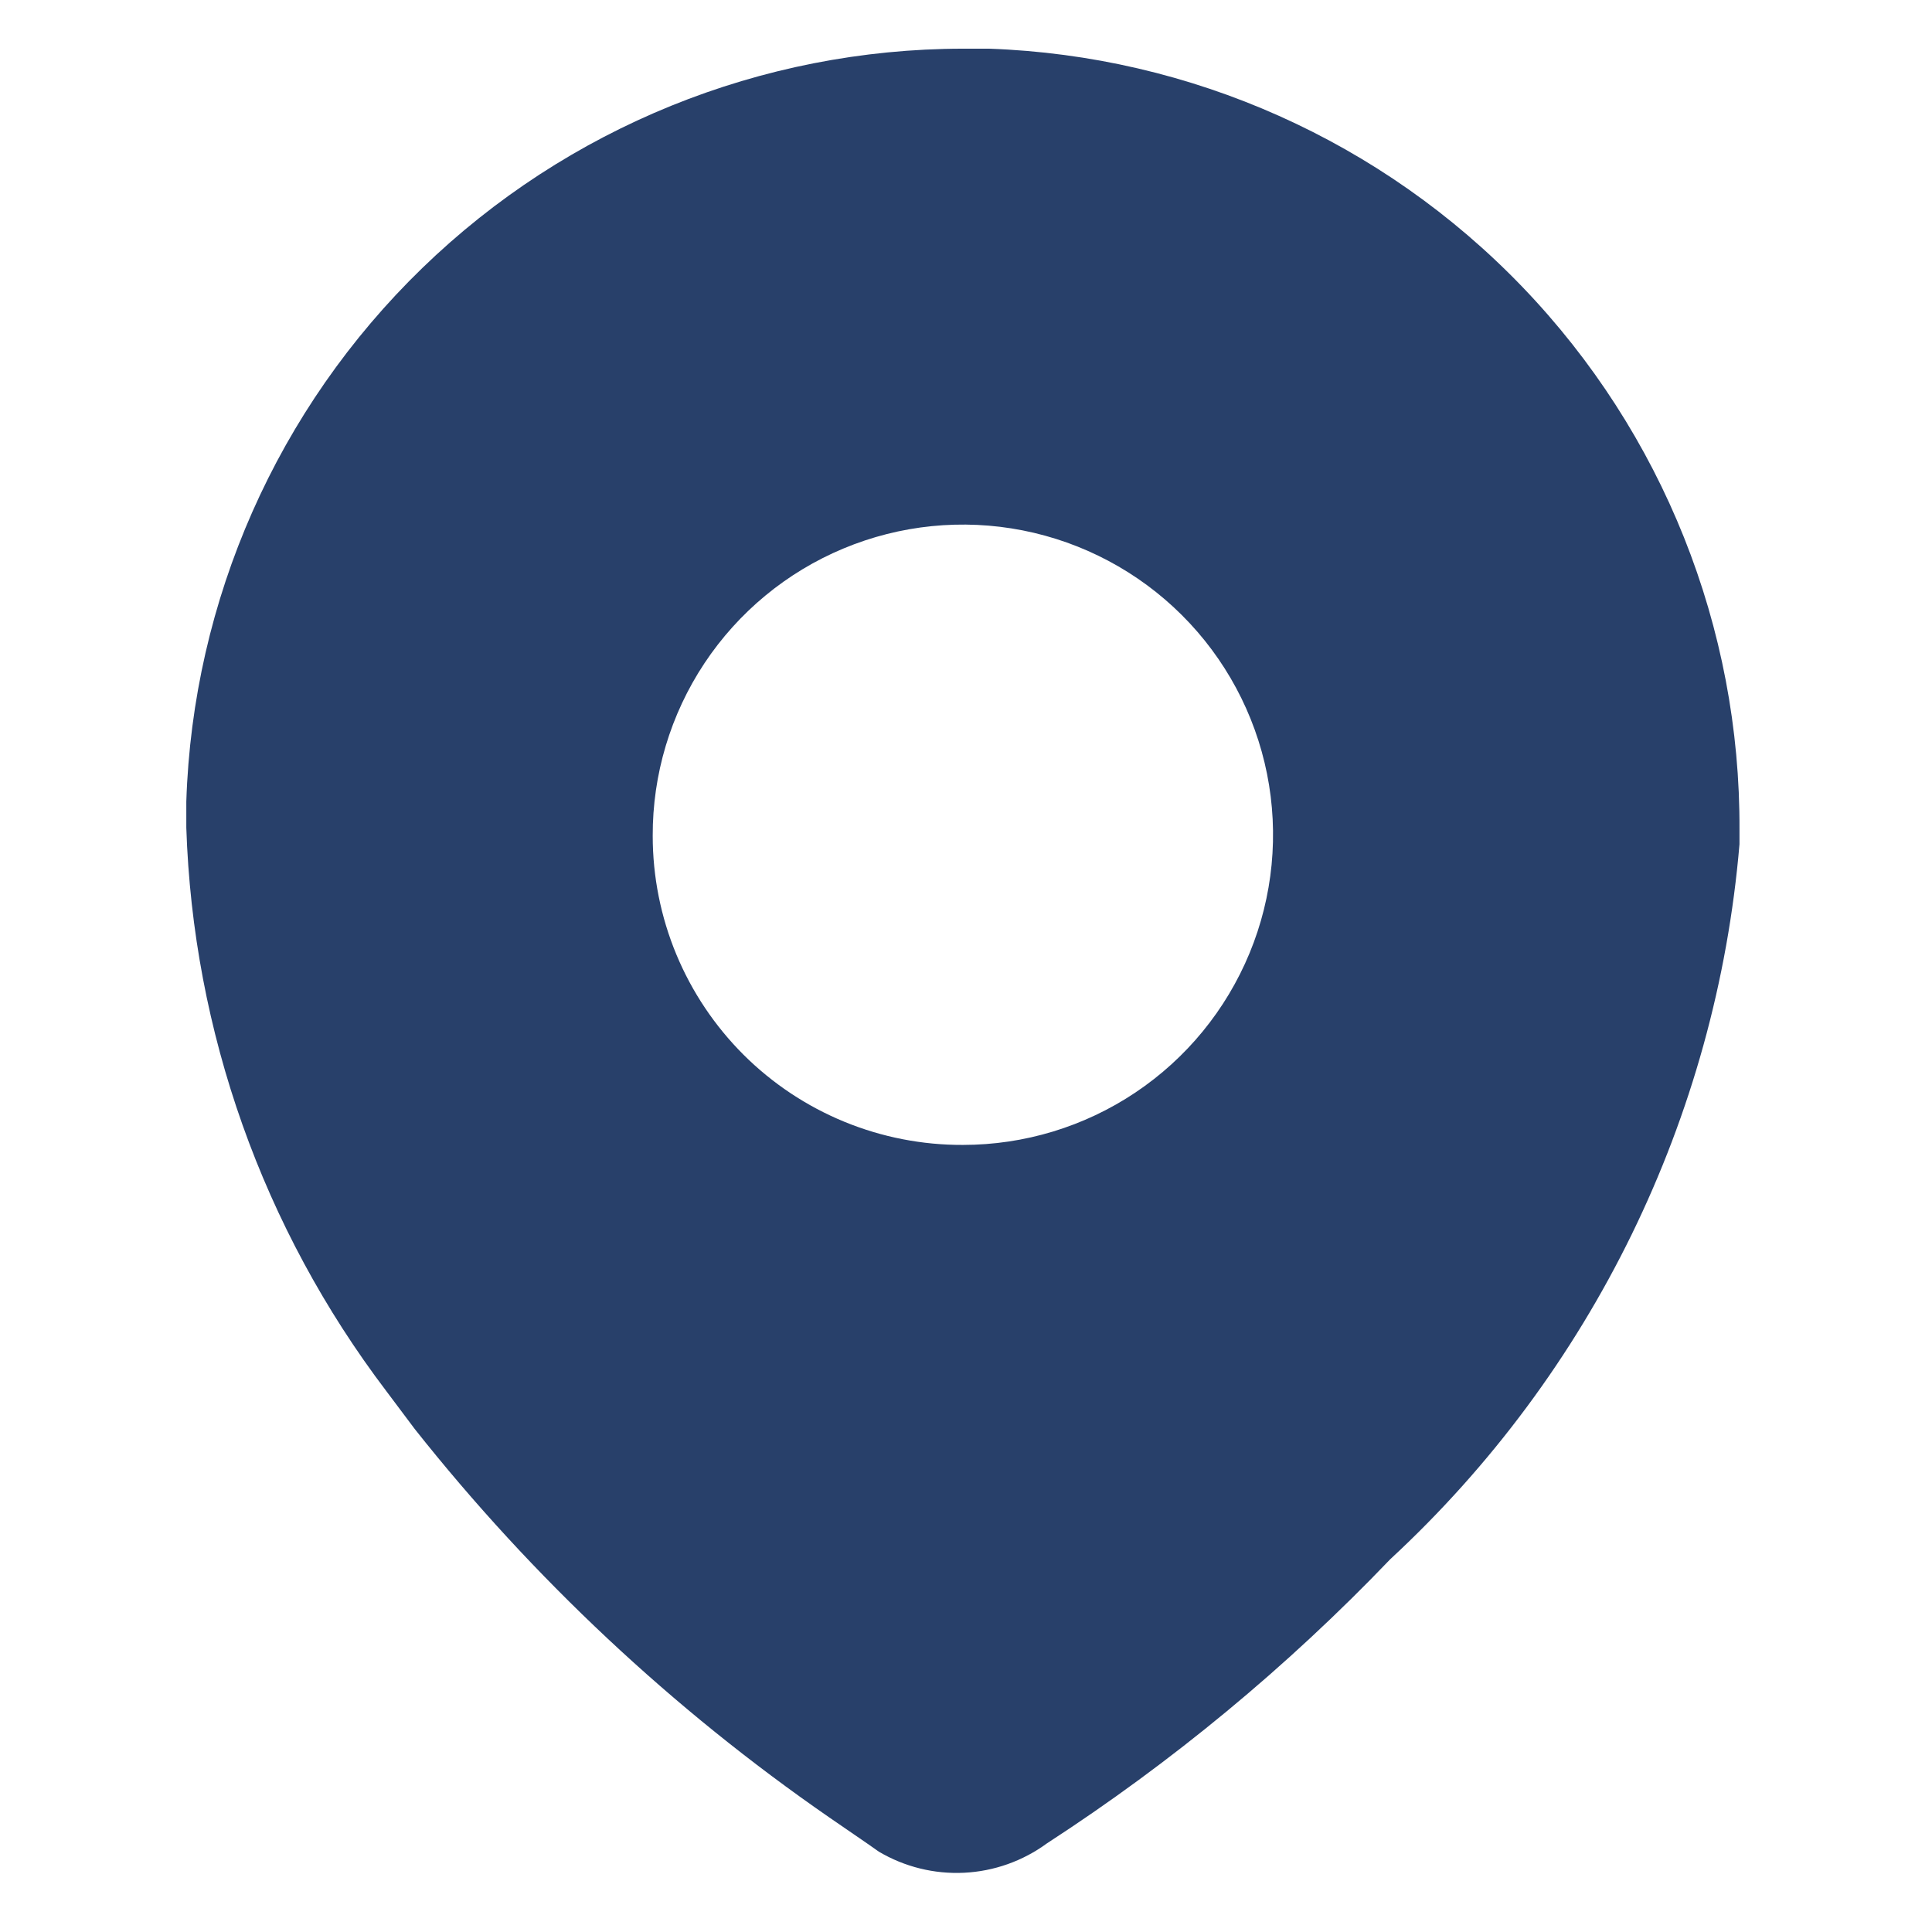 <svg width="51" height="51" viewBox="0 0 51 51" fill="none" xmlns="http://www.w3.org/2000/svg">
<path fill-rule="evenodd" clip-rule="evenodd" d="M26.105 1.285H25.418C20.09 1.291 14.973 3.367 11.147 7.076C7.322 10.784 5.088 15.835 4.918 21.16V21.848C5.094 27.233 6.94 32.431 10.199 36.723L10.949 37.723C14.068 41.661 17.754 45.115 21.887 47.973L22.887 48.66L23.199 48.879C23.879 49.281 24.662 49.475 25.451 49.436C26.24 49.397 27 49.127 27.637 48.66V48.66C30.937 46.518 33.978 44.002 36.699 41.16C42.018 36.238 45.306 29.506 45.918 22.285V21.91C45.946 16.571 43.892 11.431 40.194 7.581C36.495 3.73 31.441 1.472 26.105 1.285V1.285ZM25.418 30.223C27.039 30.223 28.623 29.742 29.97 28.841C31.317 27.94 32.366 26.659 32.985 25.161C33.604 23.663 33.764 22.015 33.446 20.426C33.127 18.837 32.344 17.378 31.196 16.235C30.048 15.091 28.586 14.314 26.996 14.001C25.406 13.689 23.759 13.855 22.263 14.48C20.767 15.104 19.491 16.159 18.595 17.509C17.699 18.86 17.224 20.446 17.23 22.066C17.23 23.14 17.442 24.203 17.854 25.195C18.266 26.186 18.87 27.087 19.63 27.845C20.391 28.603 21.294 29.203 22.287 29.611C23.28 30.019 24.344 30.227 25.418 30.223V30.223Z" fill="#28406A"/>
</svg>
